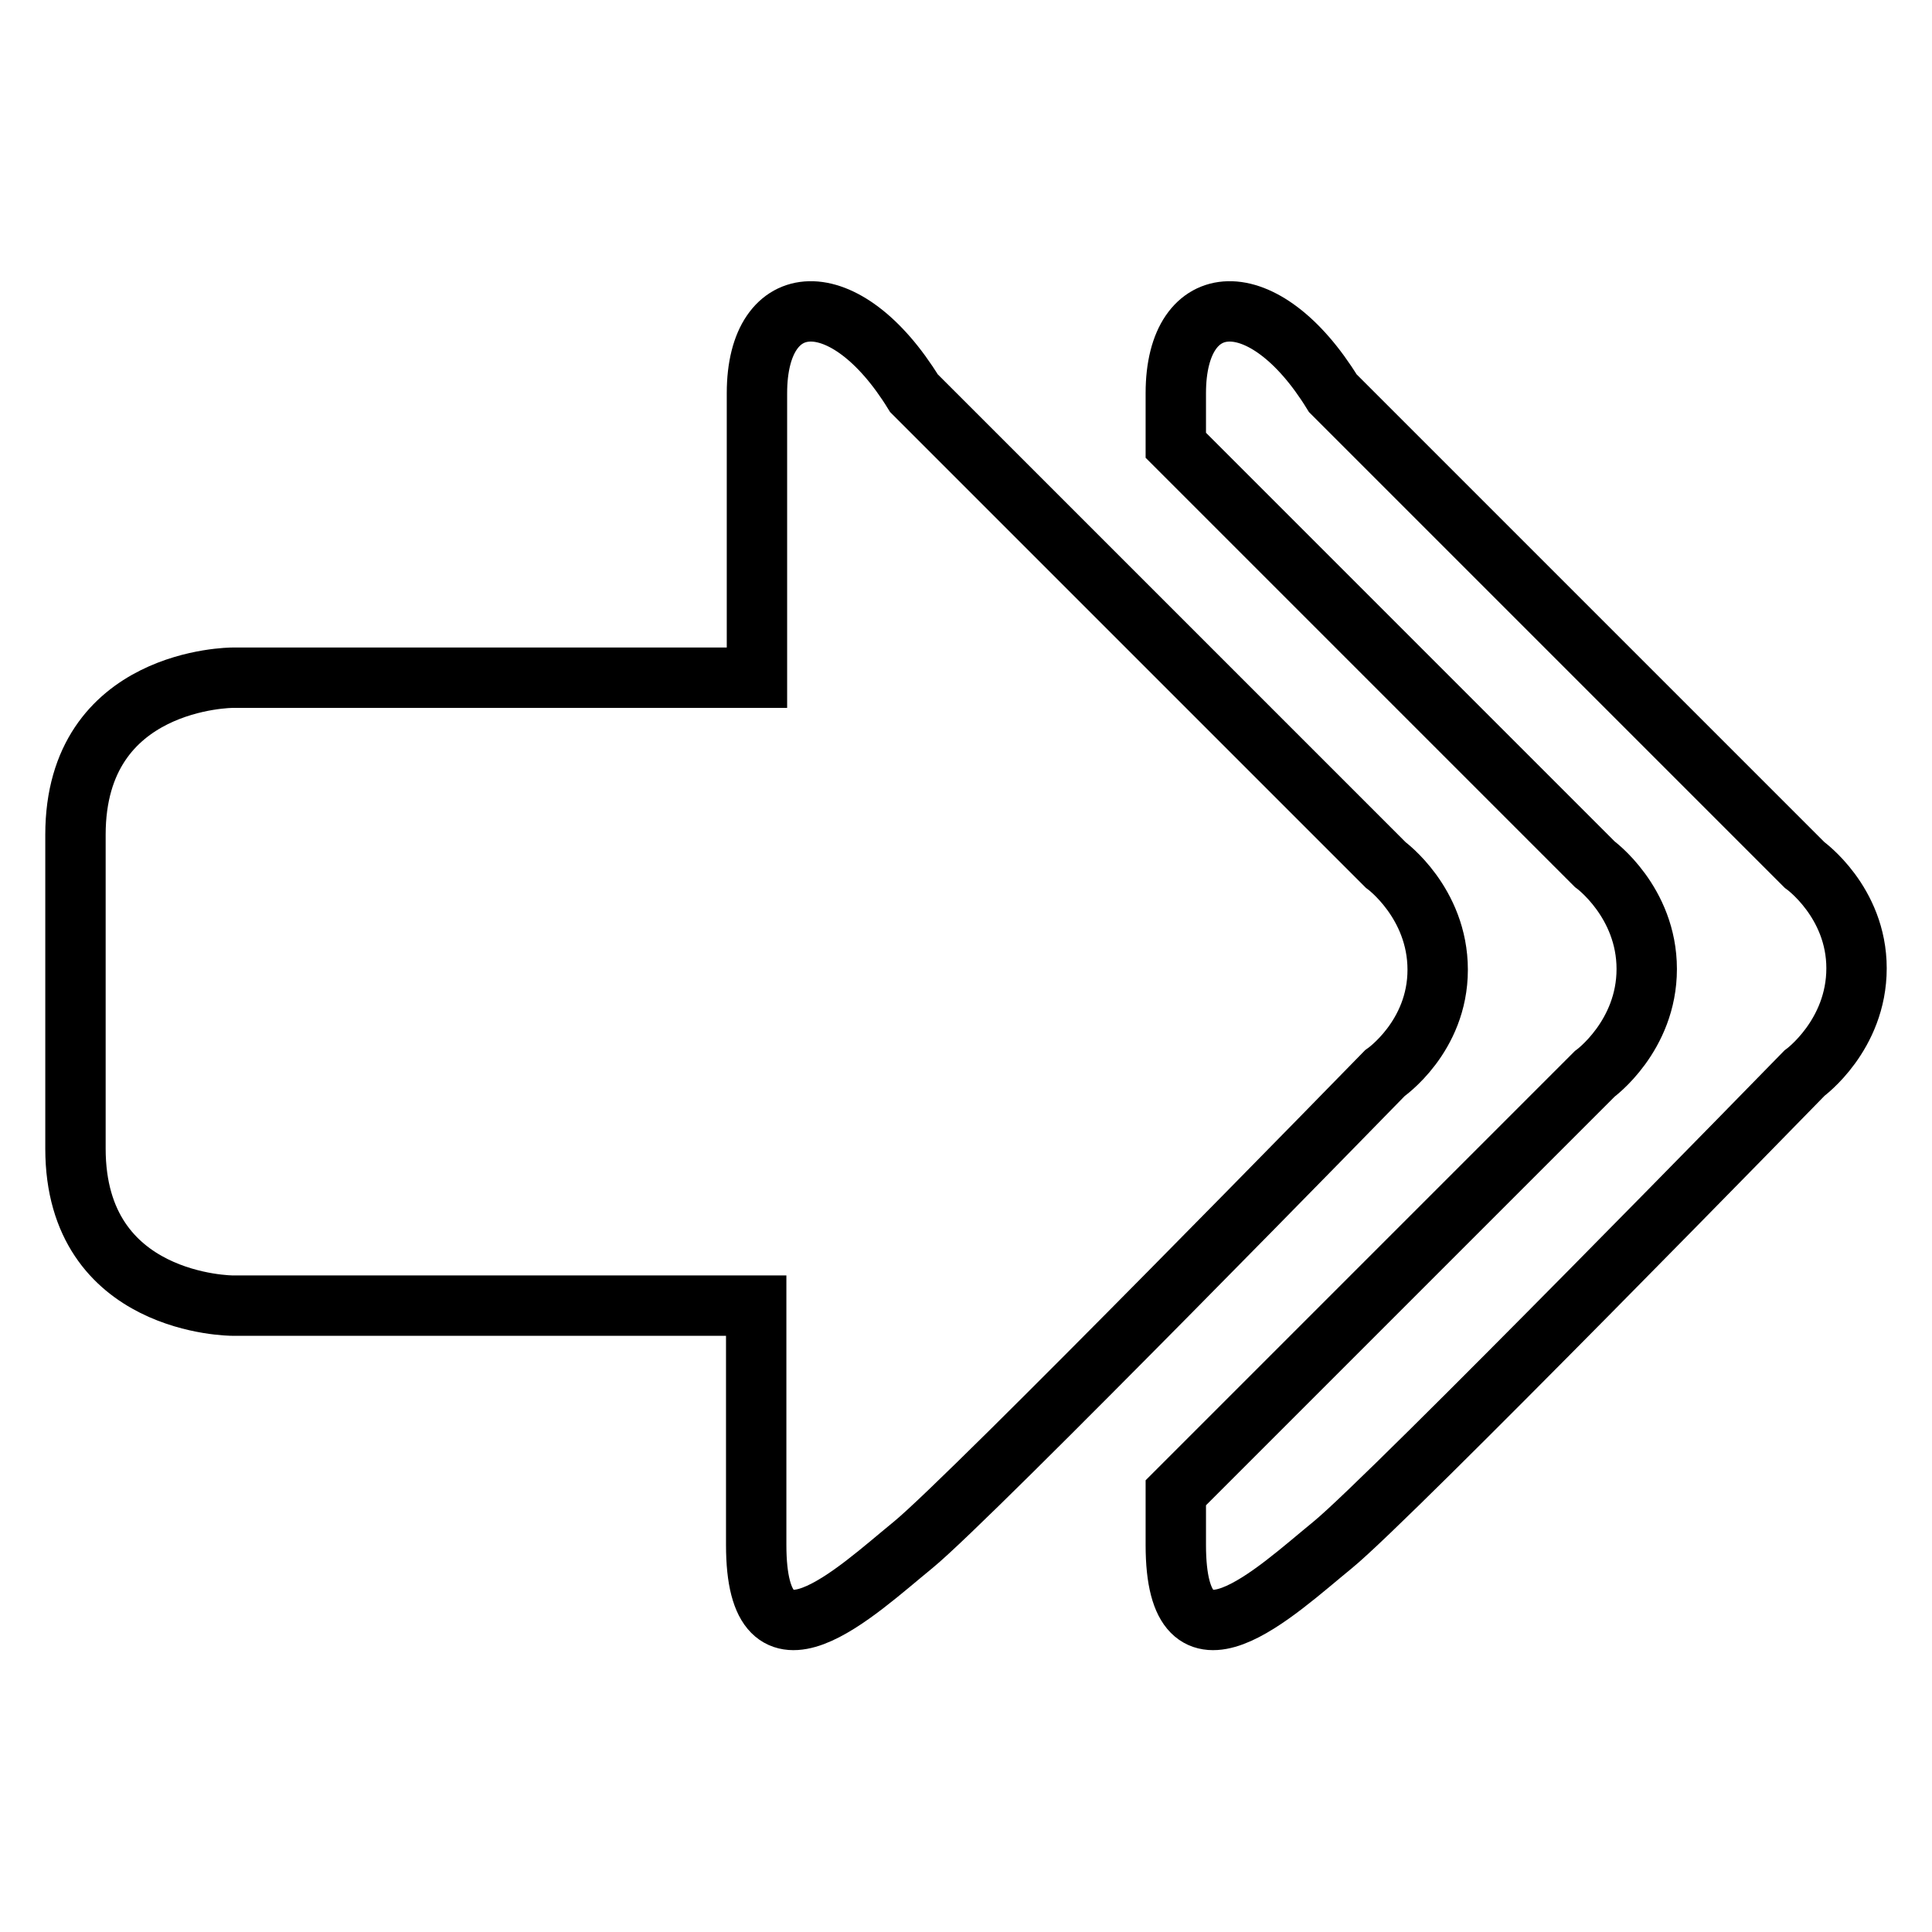 <?xml version="1.0" encoding="utf-8"?>
<!-- Svg Vector Icons : http://www.onlinewebfonts.com/icon -->
<!DOCTYPE svg PUBLIC "-//W3C//DTD SVG 1.1//EN" "http://www.w3.org/Graphics/SVG/1.1/DTD/svg11.dtd">
<svg version="1.1" xmlns="http://www.w3.org/2000/svg" xmlns:xlink="http://www.w3.org/1999/xlink" x="0px" y="0px" viewBox="0 0 256 256" enable-background="new 0 0 256 256" xml:space="preserve">
<g> <path stroke-width="8" fill-opacity="0" stroke="#000000"  d="M239.1,114.6l-62.5-62.5c-9.1-14.8-20.8-14.1-20.8,0c0,2.1,0,4.5,0,6.9l55.5,55.5c0,0,6.9,5,6.9,13.9 c0,8.9-6.9,13.9-6.9,13.9l-55.5,55.5v6.9c0,18.9,13.2,6.2,20.8,0c7.6-6.2,62.5-62.5,62.5-62.5s6.9-5,6.9-13.9 C246,119.5,239.1,114.6,239.1,114.6z M190.5,128.5c0-8.9-6.9-13.9-6.9-13.9l-62.5-62.5c-9.1-14.8-20.8-14.1-20.8,0 c0,14.1,0,37.7,0,37.7H86.4H30.8c0,0-20.8,0-20.8,20.8c0,20.8,0,41.6,0,41.6c0,20.8,20.8,20.8,20.8,20.8h69.4v31.7 c0,18.9,13.2,6.2,20.8,0c7.6-6.2,62.5-62.5,62.5-62.5S190.5,137.4,190.5,128.5z"/></g>
</svg>